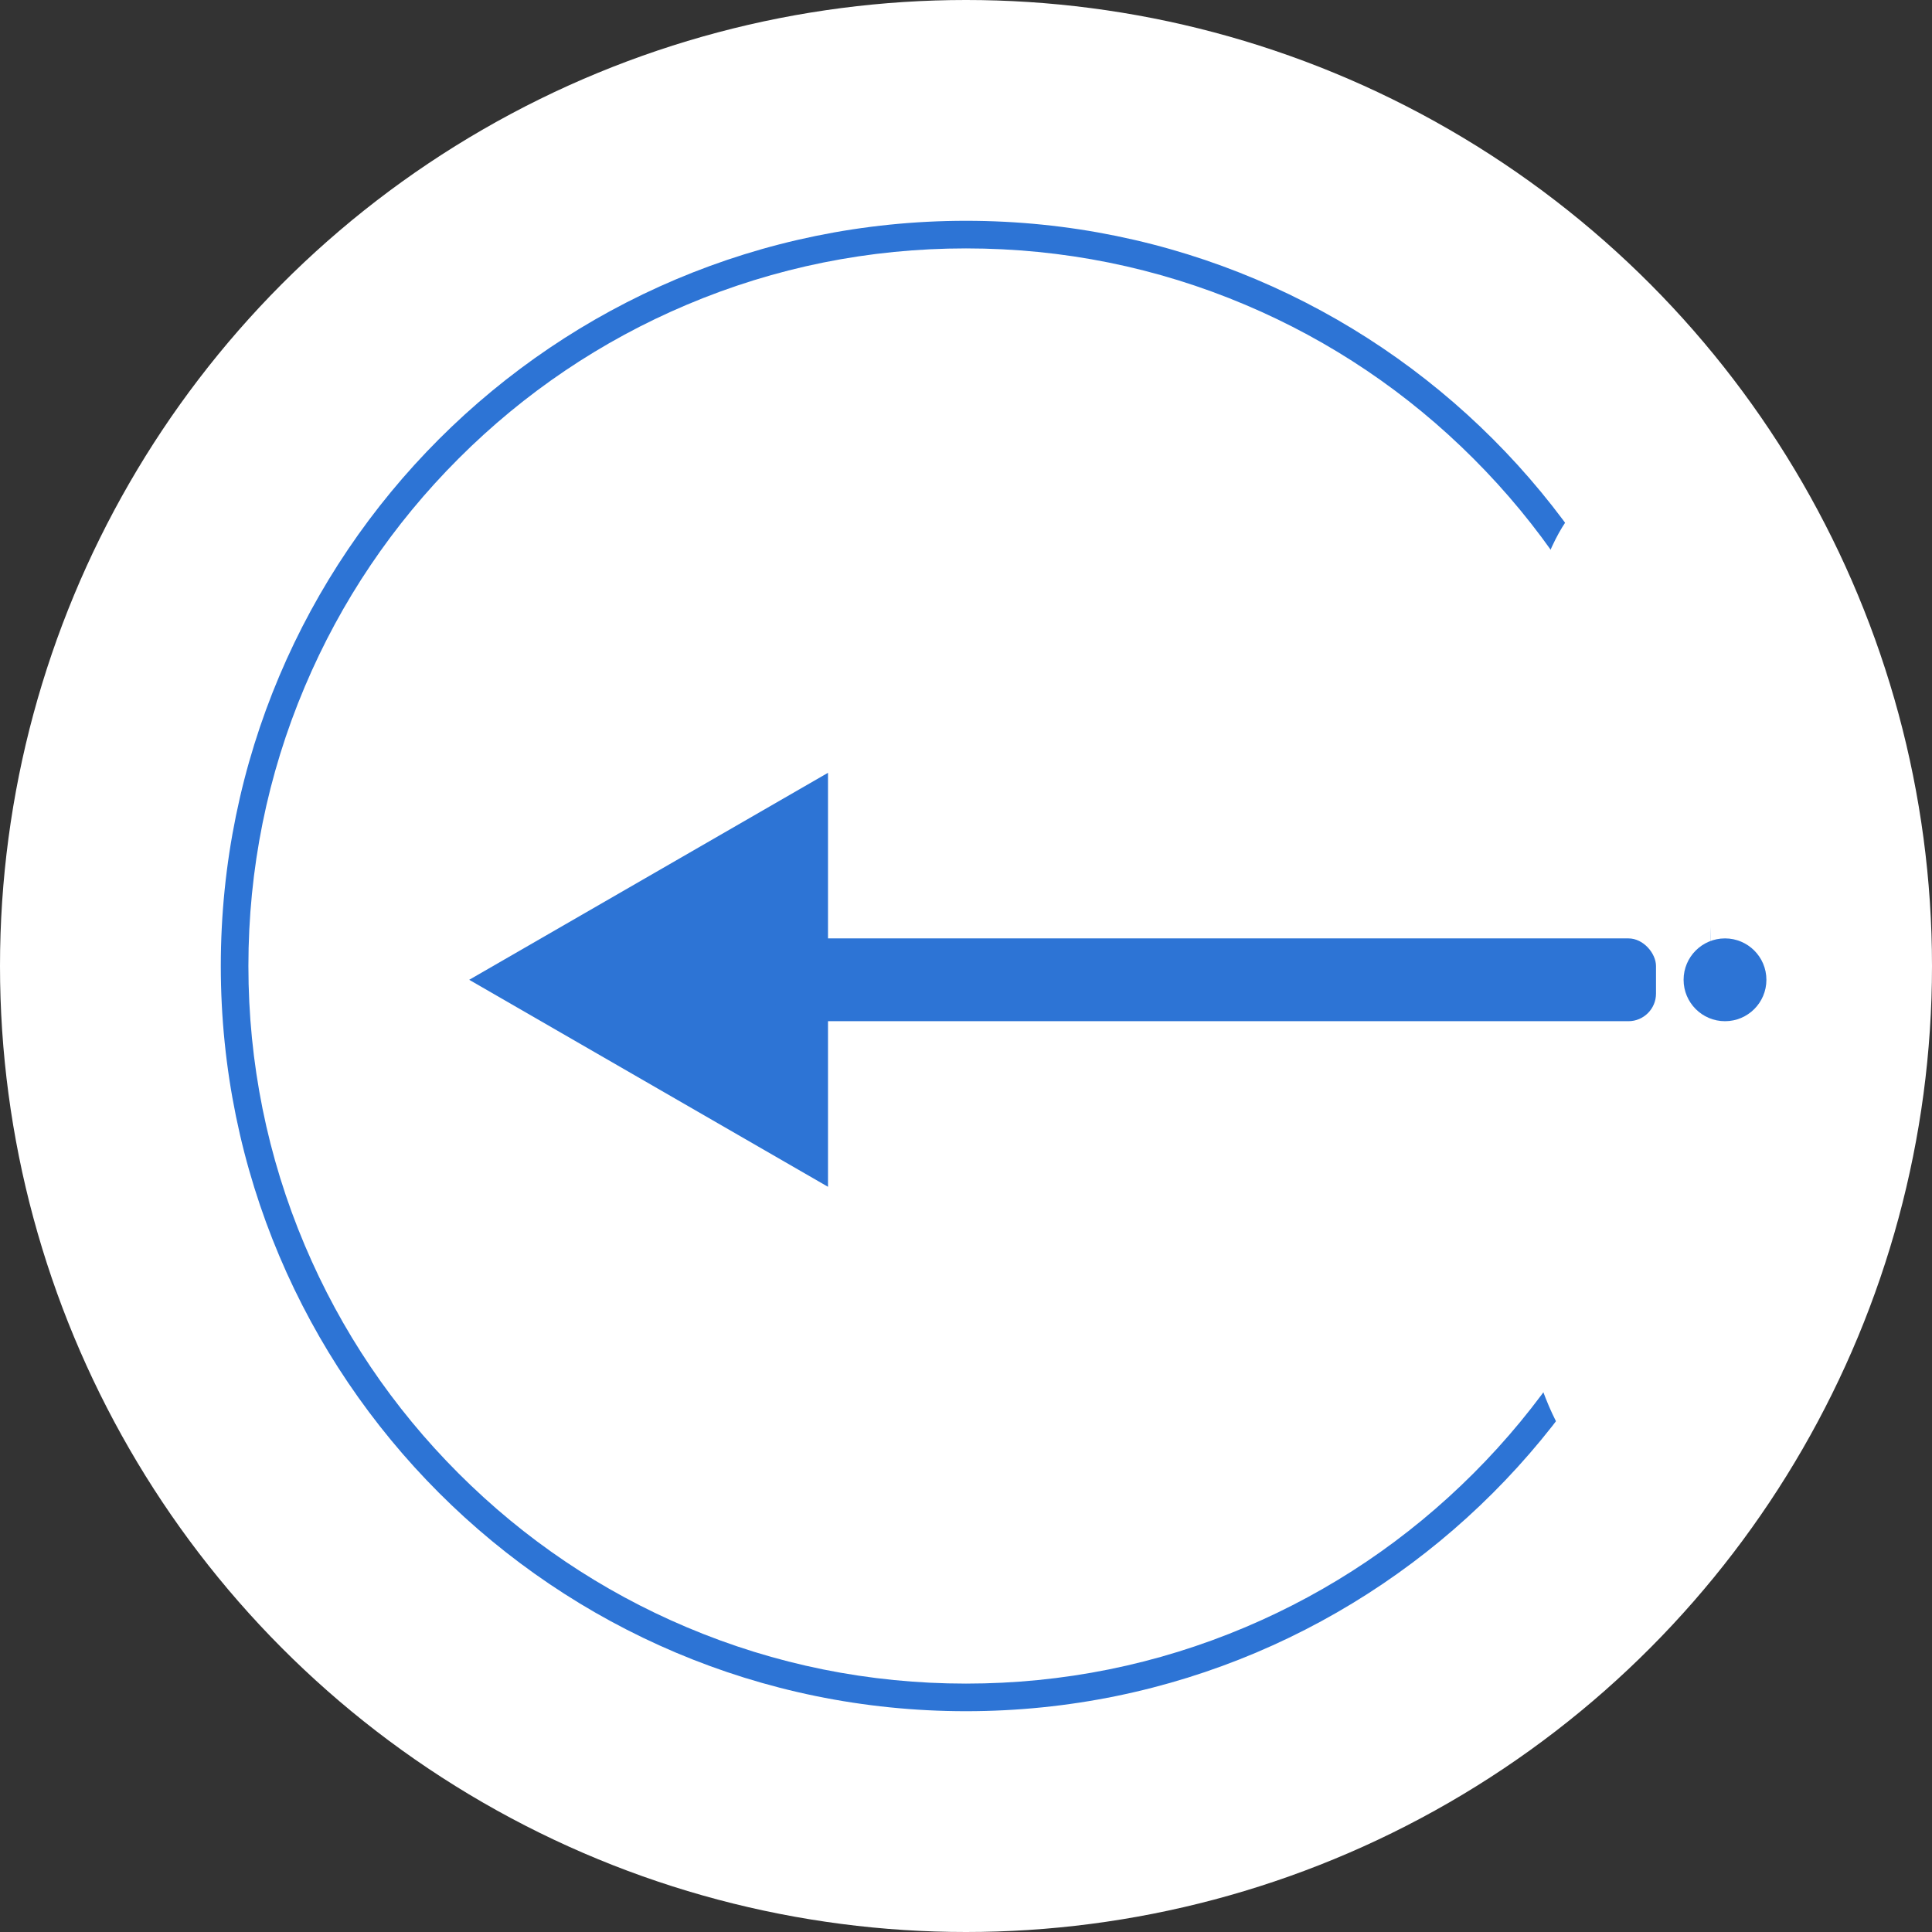 <svg xmlns="http://www.w3.org/2000/svg" width="70" height="70" viewBox="0 0 70 70">
  <rect x="0" y="0" width="70" height="70" fill="#333333" stroke="none"/>
  <defs>
    <style>
      .cls-1, .cls-2 {
        fill: #fff;
      }

      .cls-3 {
        fill: #2d74d5;
      }

      .cls-4, .cls-5 {
        stroke: none;
      }

      .cls-5 {
        fill: #2d74d5;
      }
    </style>
  </defs>
  <g id="menu_login" transform="translate(-1761 -6)">
    <circle id="楕円形_7" data-name="楕円形 7" class="cls-1" cx="35" cy="35" r="35" transform="translate(1761 6)"/>
    <g id="パス_14" data-name="パス 14" class="cls-2" transform="translate(1769 14)">
      <path class="cls-4" d="M 27 53.5 C 23.422 53.5 19.952 52.799 16.685 51.418 C 13.53 50.083 10.696 48.172 8.262 45.738 C 5.828 43.304 3.917 40.47 2.582 37.315 C 1.201 34.048 0.5 30.578 0.5 27 C 0.5 23.422 1.201 19.952 2.582 16.685 C 3.917 13.53 5.828 10.696 8.262 8.262 C 10.696 5.828 13.53 3.917 16.685 2.582 C 19.952 1.201 23.422 0.5 27 0.5 C 30.578 0.5 34.048 1.201 37.315 2.582 C 40.47 3.917 43.304 5.828 45.738 8.262 C 48.172 10.696 50.083 13.53 51.418 16.685 C 52.799 19.952 53.5 23.422 53.5 27 C 53.5 30.578 52.799 34.048 51.418 37.315 C 50.083 40.47 48.172 43.304 45.738 45.738 C 43.304 48.172 40.47 50.083 37.315 51.418 C 34.048 52.799 30.578 53.5 27 53.5 Z"/>
      <path class="cls-5" d="M 27 1 C 23.49 1 20.085 1.687 16.88 3.043 C 13.784 4.352 11.003 6.227 8.615 8.615 C 6.227 11.003 4.352 13.784 3.043 16.88 C 1.687 20.085 1 23.49 1 27 C 1 30.51 1.687 33.915 3.043 37.12 C 4.352 40.216 6.227 42.997 8.615 45.385 C 11.003 47.773 13.784 49.648 16.88 50.957 C 20.085 52.313 23.49 53 27 53 C 30.51 53 33.915 52.313 37.12 50.957 C 40.216 49.648 42.997 47.773 45.385 45.385 C 47.773 42.997 49.648 40.216 50.957 37.12 C 52.313 33.915 53 30.51 53 27 C 53 23.49 52.313 20.085 50.957 16.88 C 49.648 13.784 47.773 11.003 45.385 8.615 C 42.997 6.227 40.216 4.352 37.12 3.043 C 33.915 1.687 30.51 1 27 1 M 27 0 C 41.912 0 54 12.088 54 27 C 54 41.912 41.912 54 27 54 C 12.088 54 0 41.912 0 27 C 0 12.088 12.088 0 27 0 Z"/>
    </g>
    <ellipse id="楕円形_9" data-name="楕円形 9" class="cls-1" cx="4" cy="17.5" rx="4" ry="17.5" transform="translate(1815 24)"/>
    <g id="グループ_32" data-name="グループ 32">
      <path id="多角形_2" data-name="多角形 2" class="cls-3" d="M7.5,0,15,13H0Z" transform="translate(1778 49) rotate(-90)"/>
      <rect id="長方形_68" data-name="長方形 68" class="cls-3" width="32" height="3" rx="1" transform="translate(1789 40)"/>
      <circle id="楕円形_10" data-name="楕円形 10" class="cls-3" cx="1.5" cy="1.5" r="1.5" transform="translate(1822 40)"/>
    </g>
  </g>
</svg>
